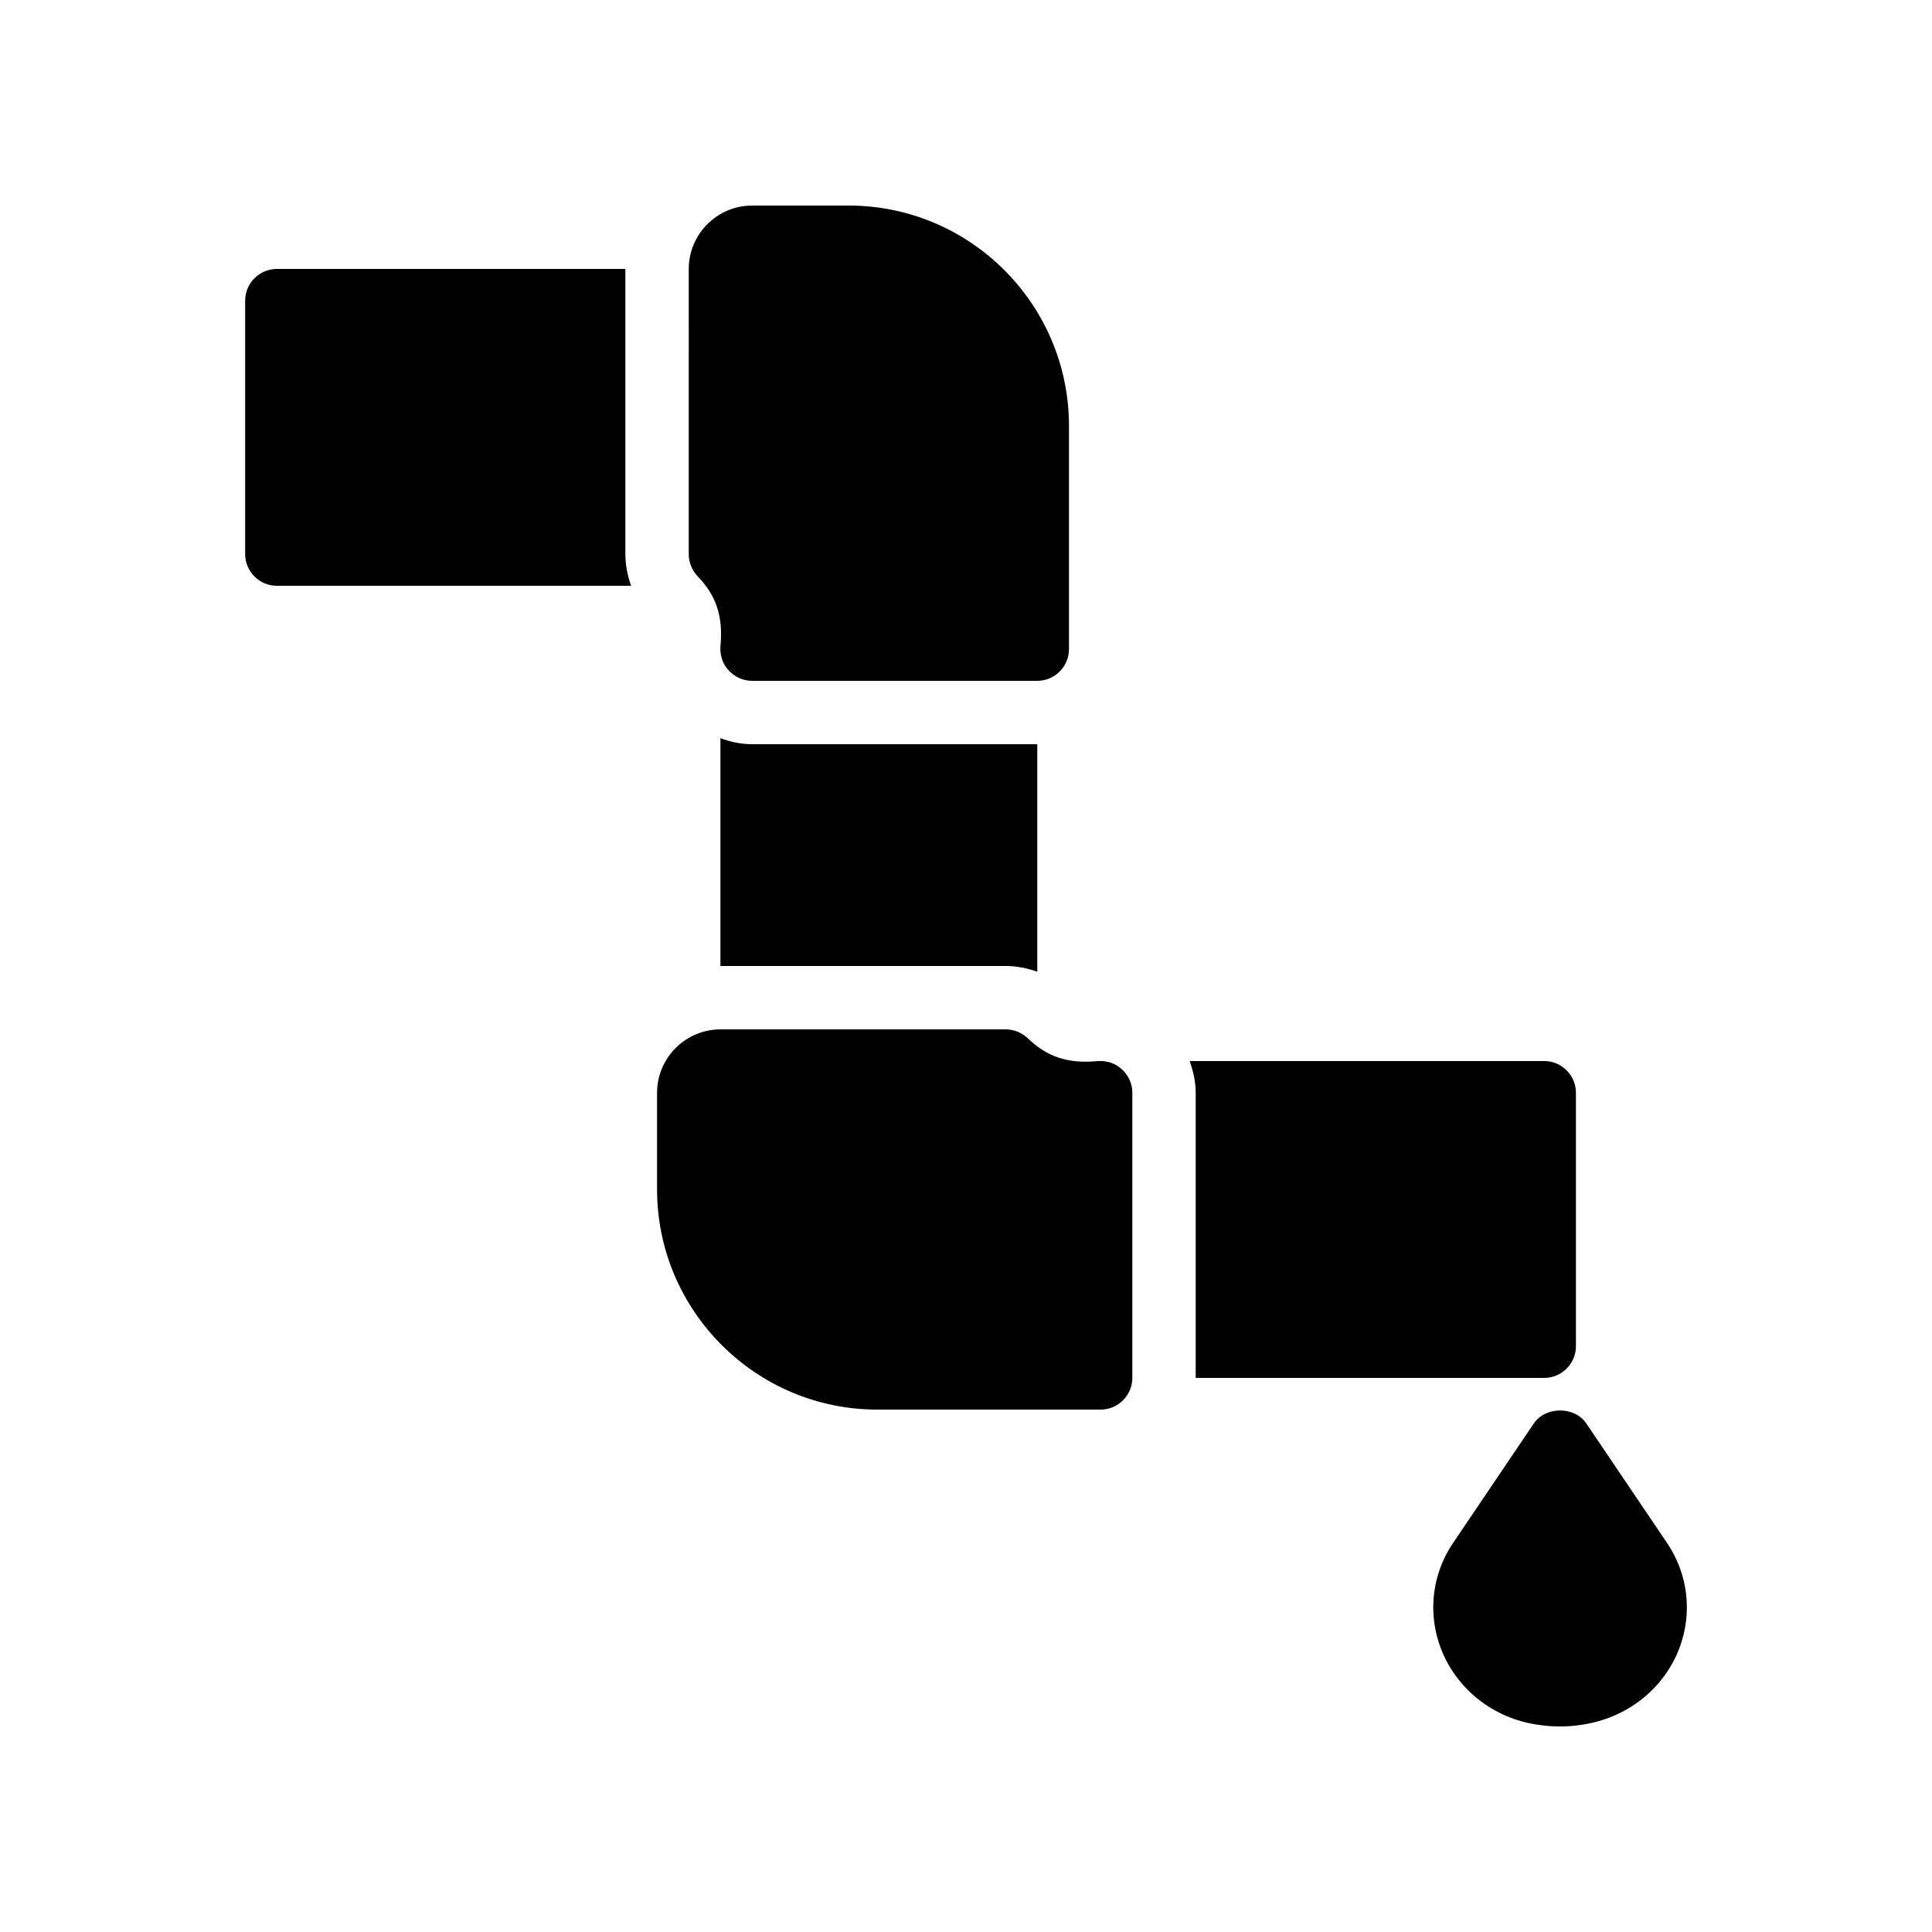 <svg xmlns="http://www.w3.org/2000/svg" fill="#000000" width="800px" height="800px" version="1.1" viewBox="144 144 512 512">
 <g>
  <path d="m585.73 552.82-21.328-31.57c-3.106-4.617-10.832-4.617-13.938 0l-21.328 31.57c-6.047 8.902-6.969 20.07-2.519 29.895 4.703 10.16 14.359 17.129 25.777 18.473 1.68 0.25 3.273 0.336 5.039 0.336 1.68 0 3.359-0.082 4.953-0.336 11.504-1.426 21.16-8.312 25.863-18.473 4.453-9.824 3.527-20.992-2.519-29.895z"/>
  <path d="m334.92 339.62v60.375h75.57c2.938 0 5.711 0.586 8.398 1.512v-60.289h-75.57c-2.938 0-5.711-0.59-8.398-1.598z"/>
  <path d="m309.73 215.27h-92.363c-4.617 0-8.398 3.777-8.398 8.398v67.176c0 4.617 3.777 8.398 8.398 8.398h93.875c-0.922-2.688-1.512-5.457-1.512-8.398z"/>
  <path d="m427.29 256.83v59.199c0 4.617-3.777 8.398-8.398 8.398h-75.57c-2.352 0-4.617-1.008-6.215-2.769-1.594-1.68-2.352-4.031-2.184-6.383 0.754-7.894-1.09-13.434-6.047-18.559-1.512-1.594-2.352-3.695-2.352-5.879l0.004-75.57c0-9.238 7.559-16.793 16.793-16.793h25.609c32.16 0 58.359 26.195 58.359 58.355z"/>
  <path d="m553.24 509.16c4.617 0 8.398-3.777 8.398-8.398v-67.176c0-4.617-3.777-8.398-8.398-8.398l-93.961 0.004c0.922 2.688 1.594 5.457 1.594 8.398v75.57z"/>
  <path d="m444.08 433.59v75.57c0 4.617-3.777 8.398-8.398 8.398h-59.195c-32.16 0-58.359-26.199-58.359-58.359v-25.609c0-9.238 7.559-16.793 16.793-16.793h75.57c2.184 0 4.281 0.84 5.879 2.352 5.121 4.953 10.664 6.801 18.559 6.047 2.352-0.168 4.703 0.586 6.383 2.184 1.762 1.594 2.769 3.859 2.769 6.211z"/>
 </g>
</svg>